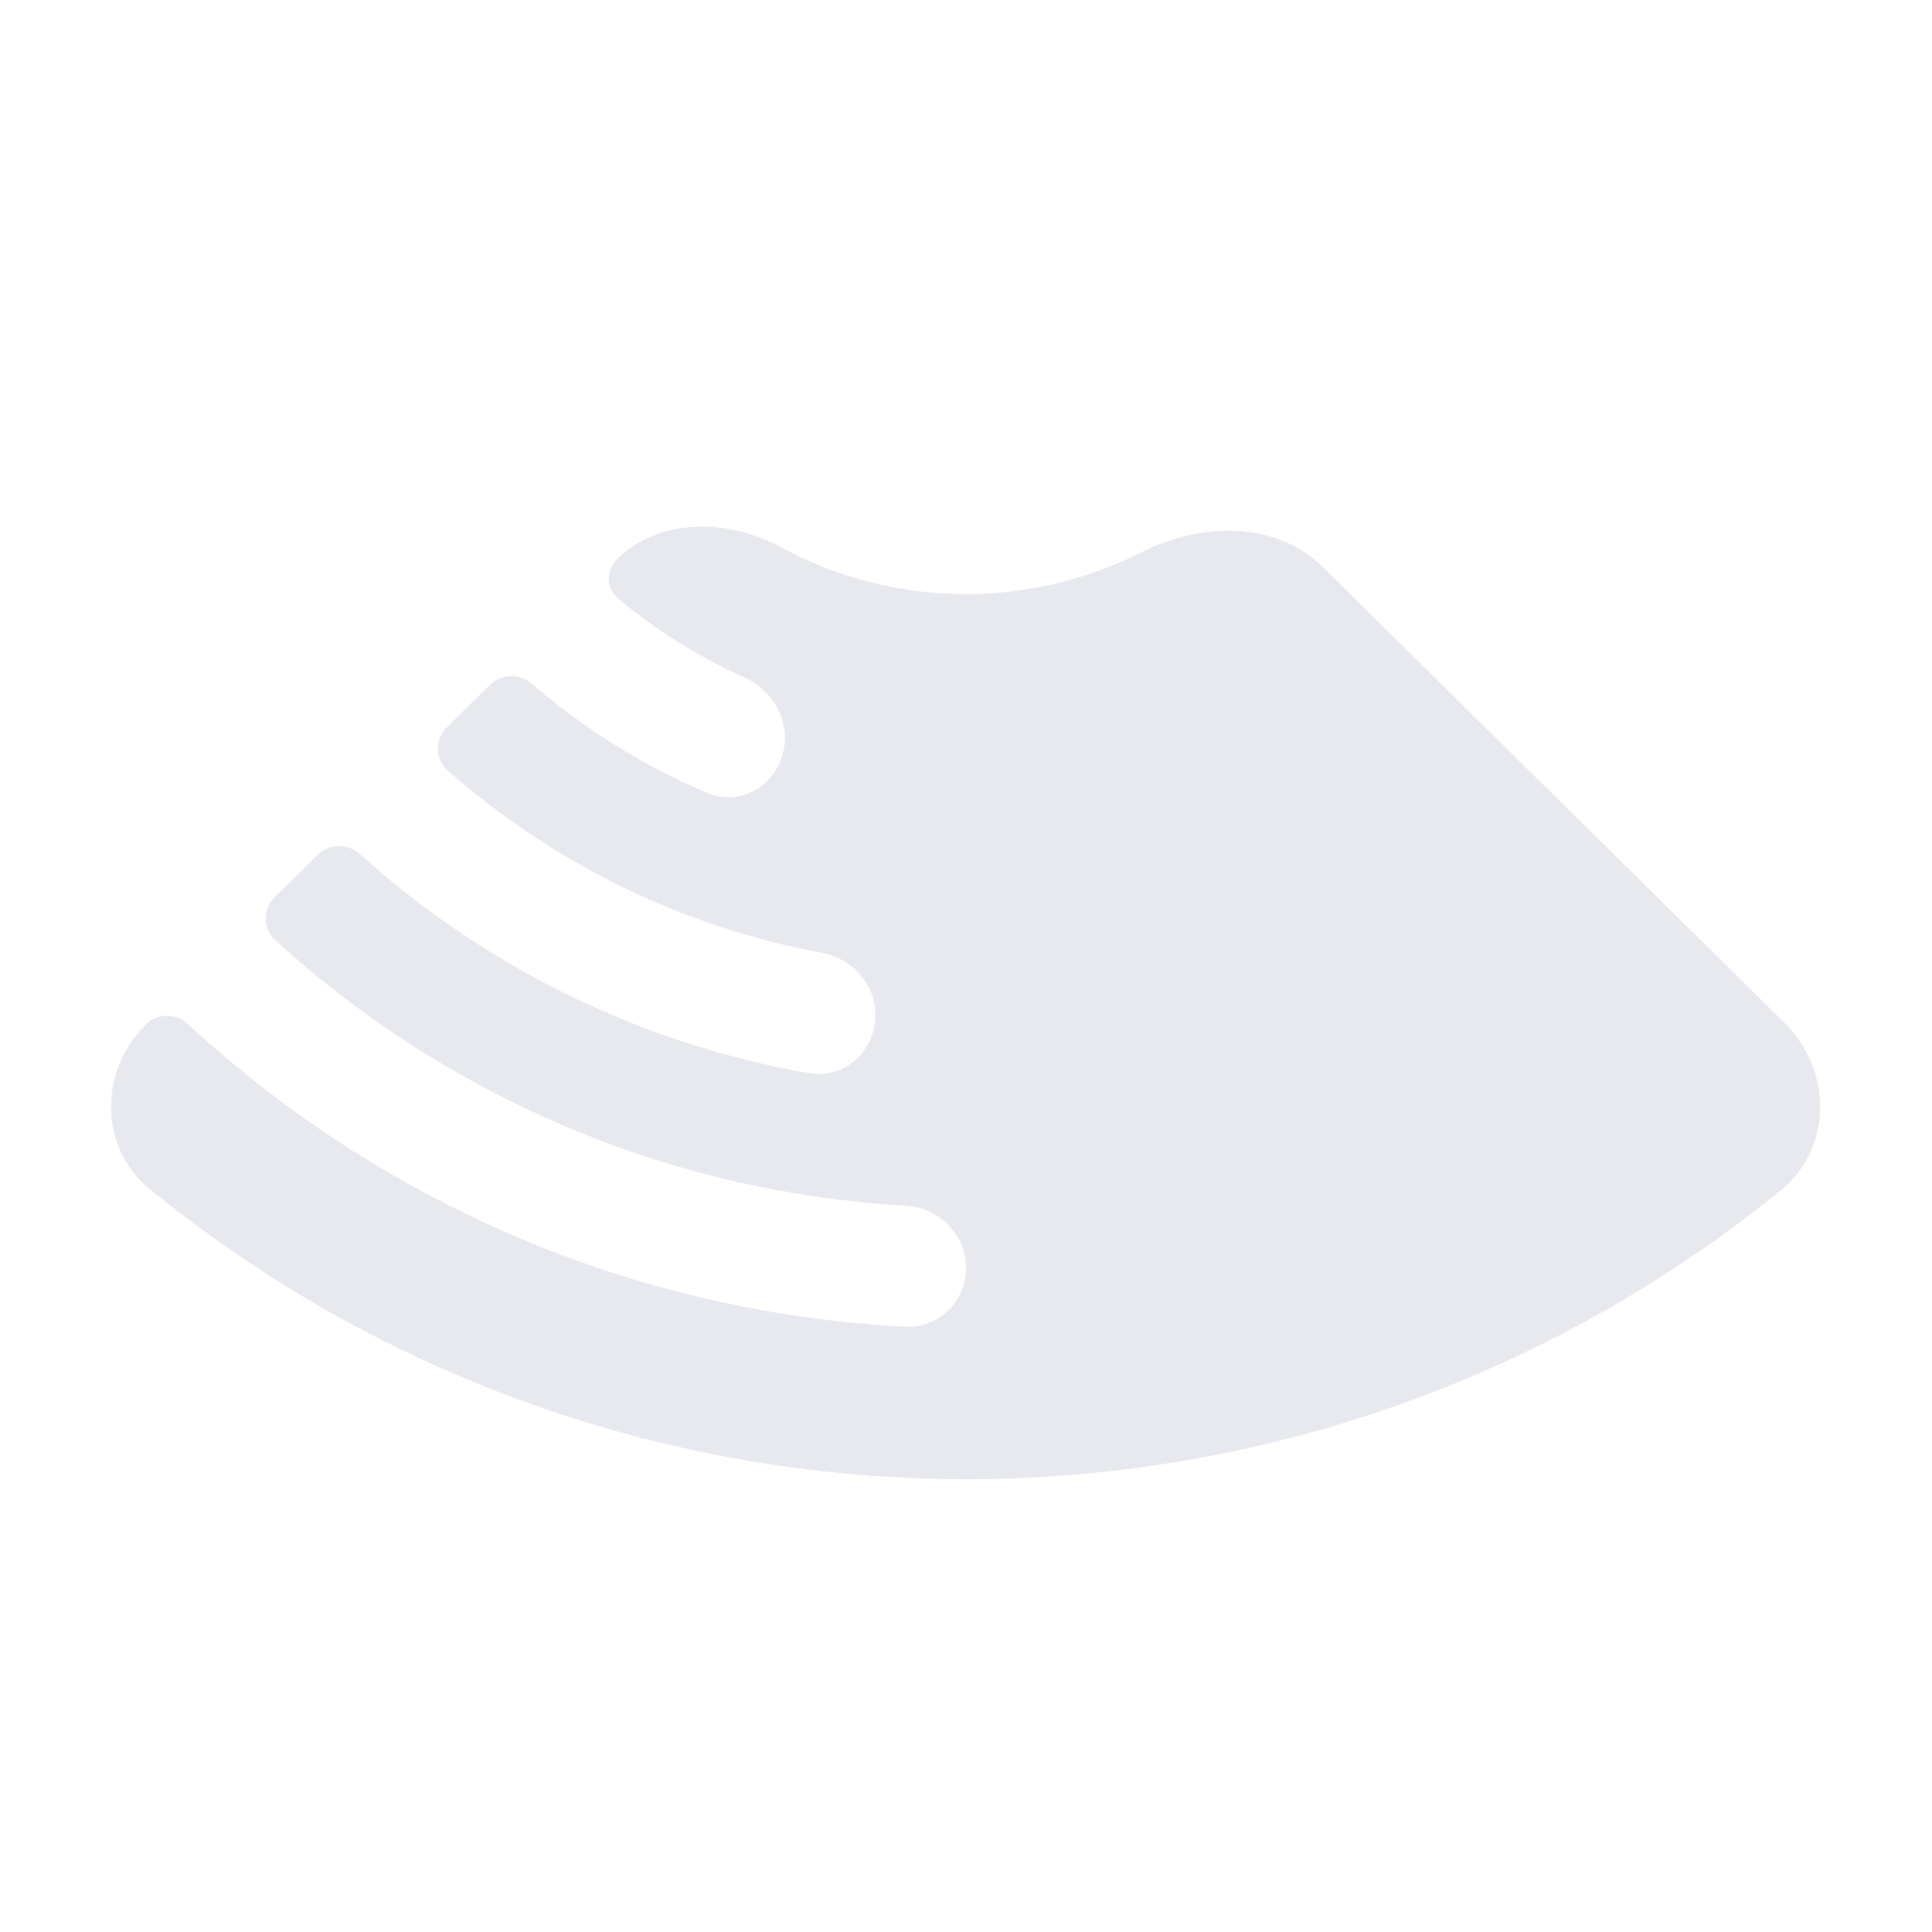 <?xml version="1.0" encoding="UTF-8"?> <svg xmlns="http://www.w3.org/2000/svg" width="64" height="64" viewBox="0 0 64 64" fill="none"> <path d="M59.117 33.886C60.703 35.452 60.714 38.029 58.985 39.436C55.747 42.07 52.126 44.221 48.236 45.812C43.089 47.917 37.572 49 32 49C26.428 49 20.912 47.917 15.764 45.812C11.853 44.212 8.214 42.047 4.964 39.394C3.265 38.007 3.276 35.473 4.836 33.932V33.932C5.217 33.556 5.827 33.555 6.22 33.918C12.538 39.755 20.84 43.474 30.001 43.948C31.104 44.005 32 43.105 32 42V42C32 40.895 31.103 40.006 30.001 39.942C21.975 39.477 14.695 36.227 9.115 31.145C8.7 30.767 8.697 30.12 9.097 29.726L10.523 28.318C10.908 27.937 11.526 27.934 11.929 28.297C16.022 31.984 21.136 34.56 26.795 35.55C27.969 35.755 29 34.818 29 33.626V33.626C29 32.602 28.23 31.749 27.223 31.562C22.524 30.689 18.269 28.553 14.823 25.519C14.4 25.146 14.396 24.495 14.797 24.098L16.225 22.689C16.608 22.31 17.22 22.305 17.628 22.657C19.348 24.142 21.3 25.366 23.423 26.265C24.686 26.8 26 25.81 26 24.438V24.438C26 23.562 25.442 22.791 24.643 22.433C23.132 21.755 21.731 20.875 20.475 19.828C20.077 19.495 20.069 18.894 20.438 18.529V18.529C21.858 17.127 24.129 17.185 25.884 18.134C26.287 18.353 26.703 18.549 27.129 18.724C28.674 19.355 30.328 19.68 32 19.68C33.672 19.68 35.327 19.355 36.871 18.724C37.189 18.594 37.501 18.451 37.807 18.296C39.76 17.308 42.252 17.236 43.81 18.774L59.117 33.886Z" fill="#E7E9EE"></path> </svg> 